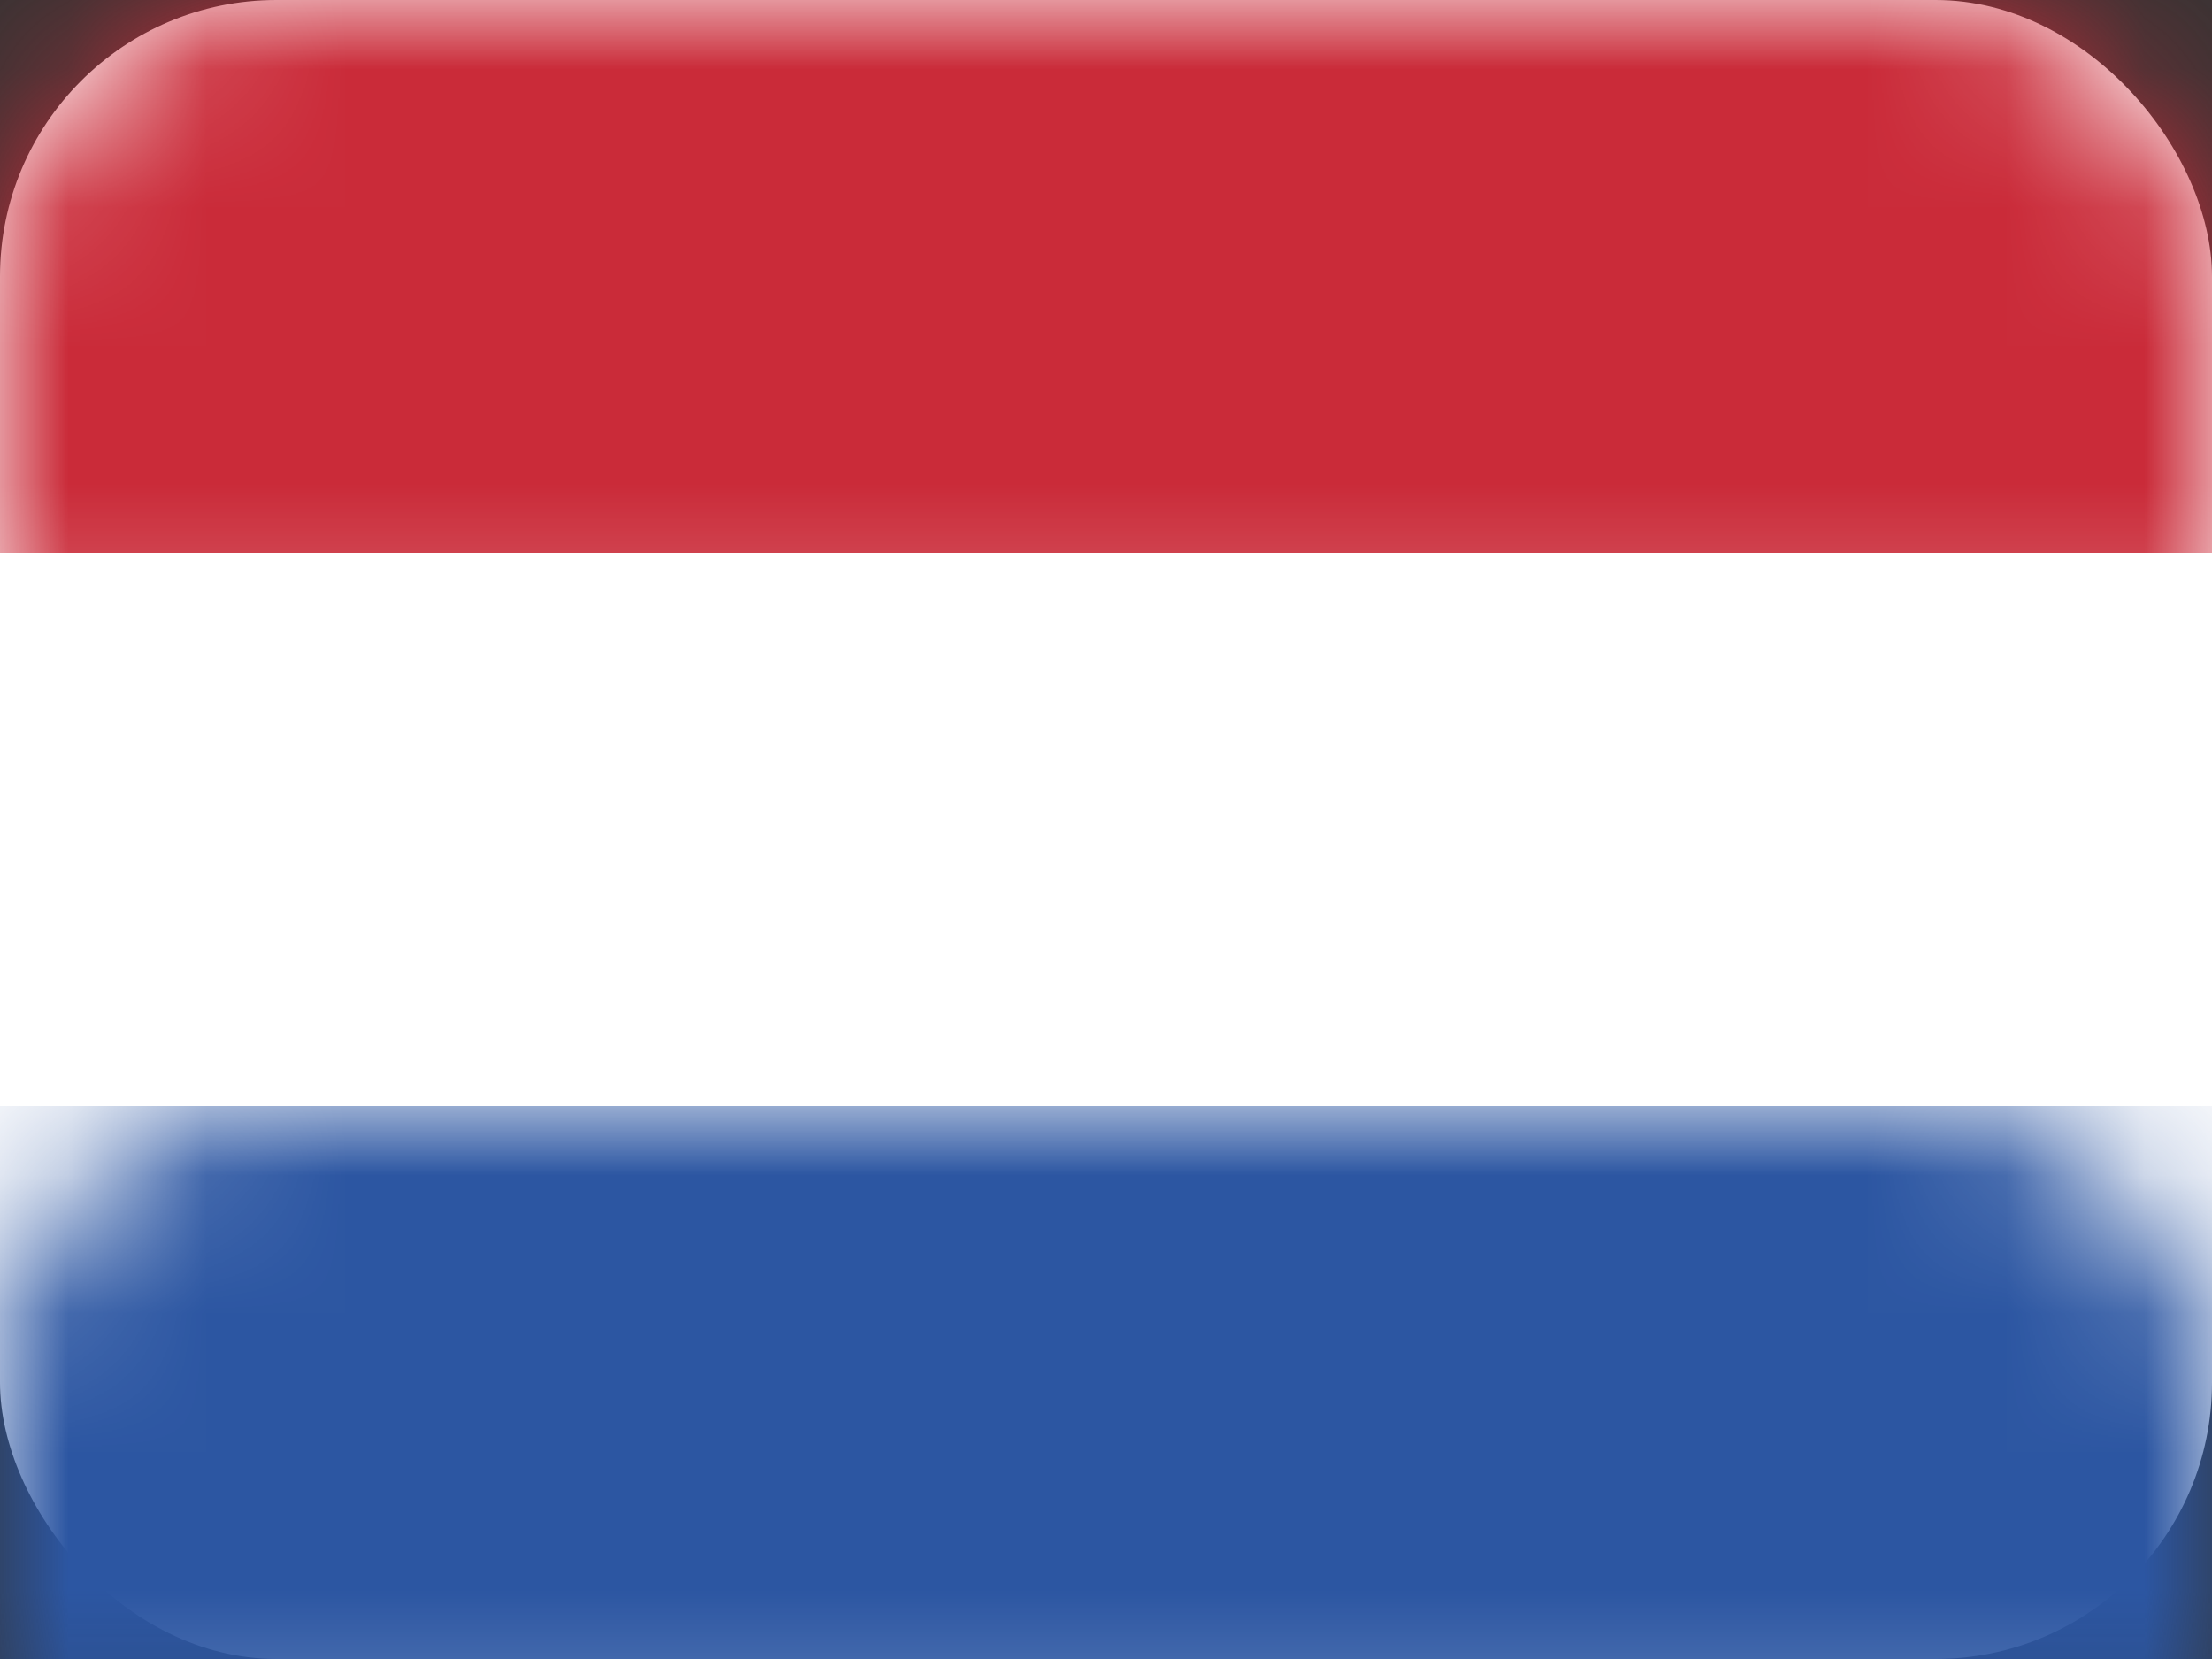 <?xml version="1.0" encoding="UTF-8"?>
<svg width="16px" height="12px" viewBox="0 0 16 12" version="1.1" xmlns="http://www.w3.org/2000/svg" xmlns:xlink="http://www.w3.org/1999/xlink">
    <rect x="0" y="0" width="16" height="12" fill="#333333" stroke="none"/>
    <title>NL@3x</title>
    <defs>
        <rect id="path-1" x="0" y="0" width="16" height="12" rx="2"></rect>
    </defs>
    <g id="Symbols" stroke="none" stroke-width="1" fill="none" fill-rule="evenodd">
        <g id="icons/small/flag_nl" transform="translate(0, -2)">
            <g id="NL" transform="translate(0, 2)">
                <mask id="mask-2" fill="white">
                    <use xlink:href="#path-1"></use>
                </mask>
                <use id="white" fill="#FFFFFF" xlink:href="#path-1"></use>
                <rect id="red" fill="#CA2B39" mask="url(#mask-2)" x="0" y="0" width="16" height="4"></rect>
                <rect id="blue" fill="#2C56A2" mask="url(#mask-2)" x="0" y="8" width="16" height="4"></rect>
            </g>
        </g>
    </g>
</svg>